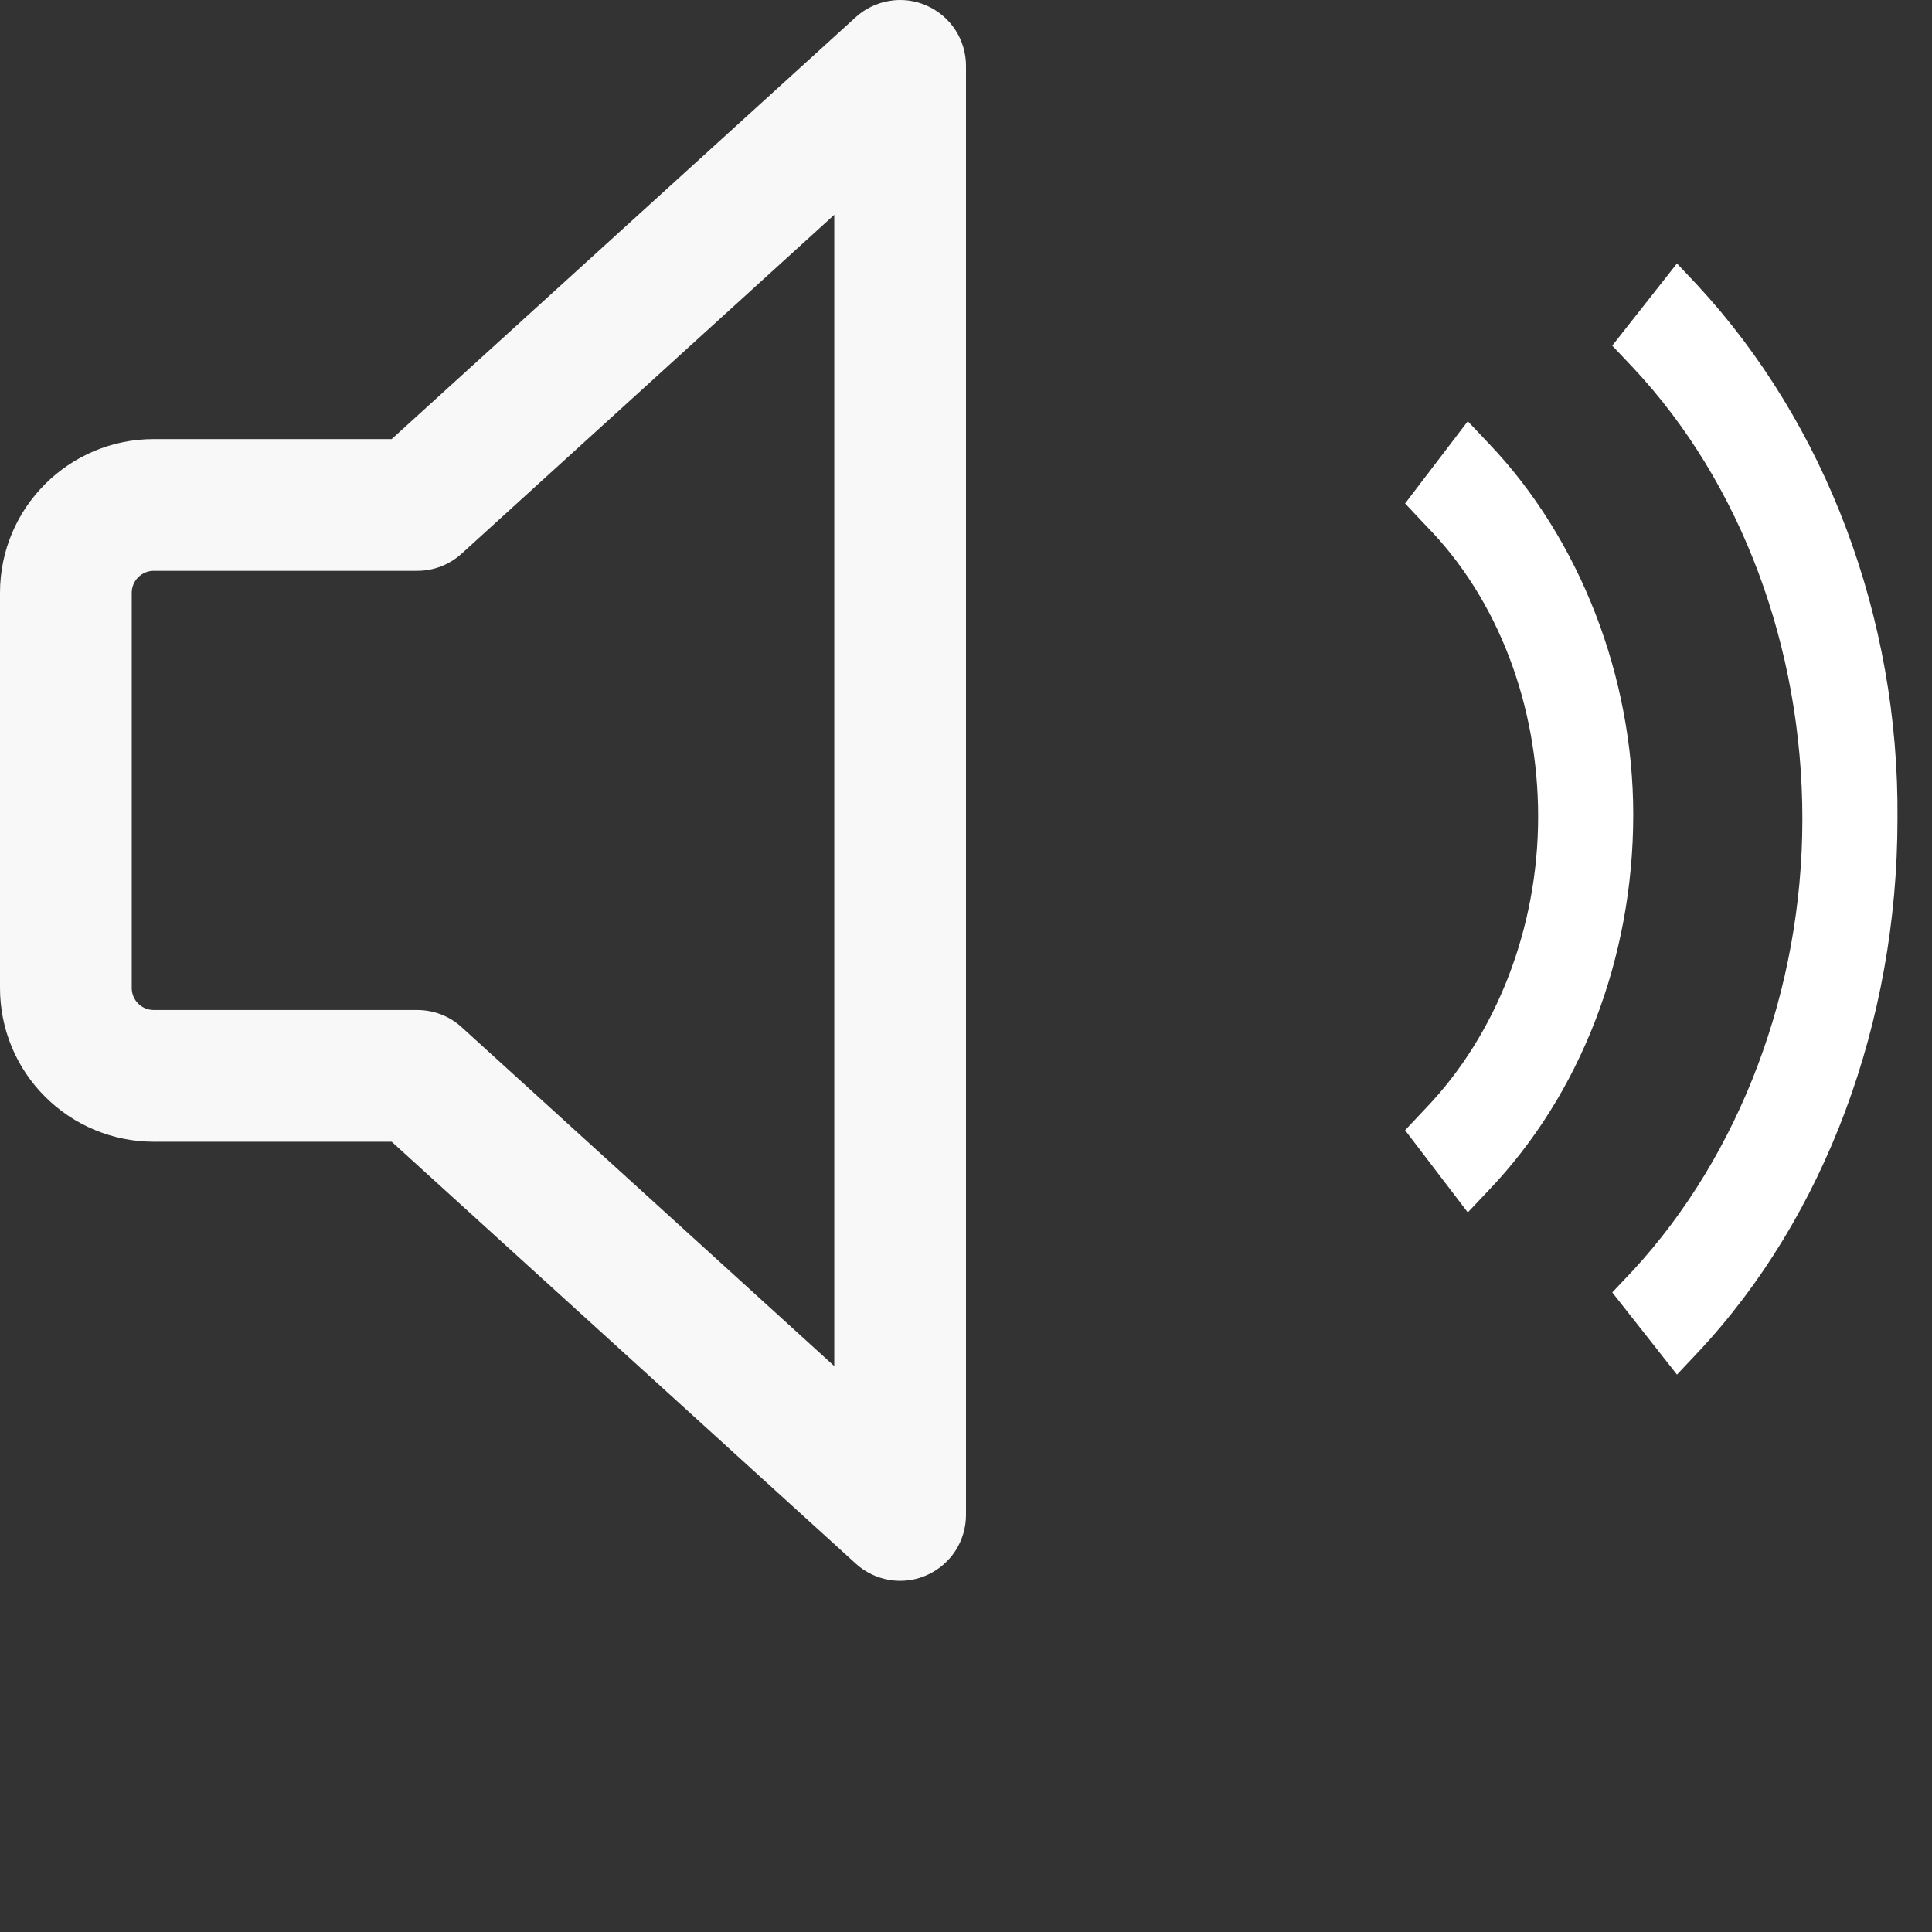 <svg width="24" height="24" viewBox="0 0 22 22" fill="none" xmlns="http://www.w3.org/2000/svg">
<rect x="0" y="0" width="22" height="22" fill="#333333" stroke="none"/>
<path d="M11 0.75V17.25C11 17.396 10.958 17.538 10.879 17.66C10.799 17.782 10.686 17.878 10.553 17.937C10.42 17.996 10.273 18.015 10.13 17.991C9.986 17.968 9.852 17.903 9.745 17.805L4.46 13.001H1.75C1.286 13.001 0.841 12.816 0.513 12.488C0.184 12.16 0 11.715 0 11.251V6.75C0 5.785 0.784 5 1.75 5H4.46L9.745 0.195C9.852 0.098 9.986 0.033 10.13 0.01C10.273 -0.014 10.42 0.005 10.553 0.064C10.686 0.123 10.799 0.219 10.879 0.341C10.958 0.463 11 0.605 11 0.75ZM5.255 6.306C5.117 6.431 4.937 6.501 4.75 6.5H1.75C1.684 6.5 1.62 6.527 1.573 6.574C1.526 6.621 1.5 6.684 1.5 6.75V11.251C1.5 11.389 1.612 11.501 1.75 11.501H4.75C4.937 11.501 5.117 11.569 5.255 11.695L9.5 15.556V2.446L5.255 6.306Z" fill="#F8F8F8"/>
<path d="M16.953 5.05L16.714 4.797L16 5.733L16.238 5.986C17.061 6.821 17.515 8.036 17.515 9.301C17.515 10.567 17.039 11.781 16.238 12.617L16 12.87L16.714 13.806L16.953 13.553C17.992 12.465 18.598 10.921 18.598 9.276C18.598 7.707 17.992 6.138 16.953 5.05Z" fill="white"/>
<path d="M19.334 3.253L19.096 3L18.359 3.936L18.598 4.189C19.831 5.505 20.524 7.378 20.524 9.327C20.524 11.275 19.81 13.148 18.598 14.464L18.359 14.717L19.096 15.653L19.334 15.4C20.784 13.856 21.607 11.629 21.607 9.327C21.628 7.024 20.784 4.822 19.334 3.253Z" fill="white"/>
</svg>
